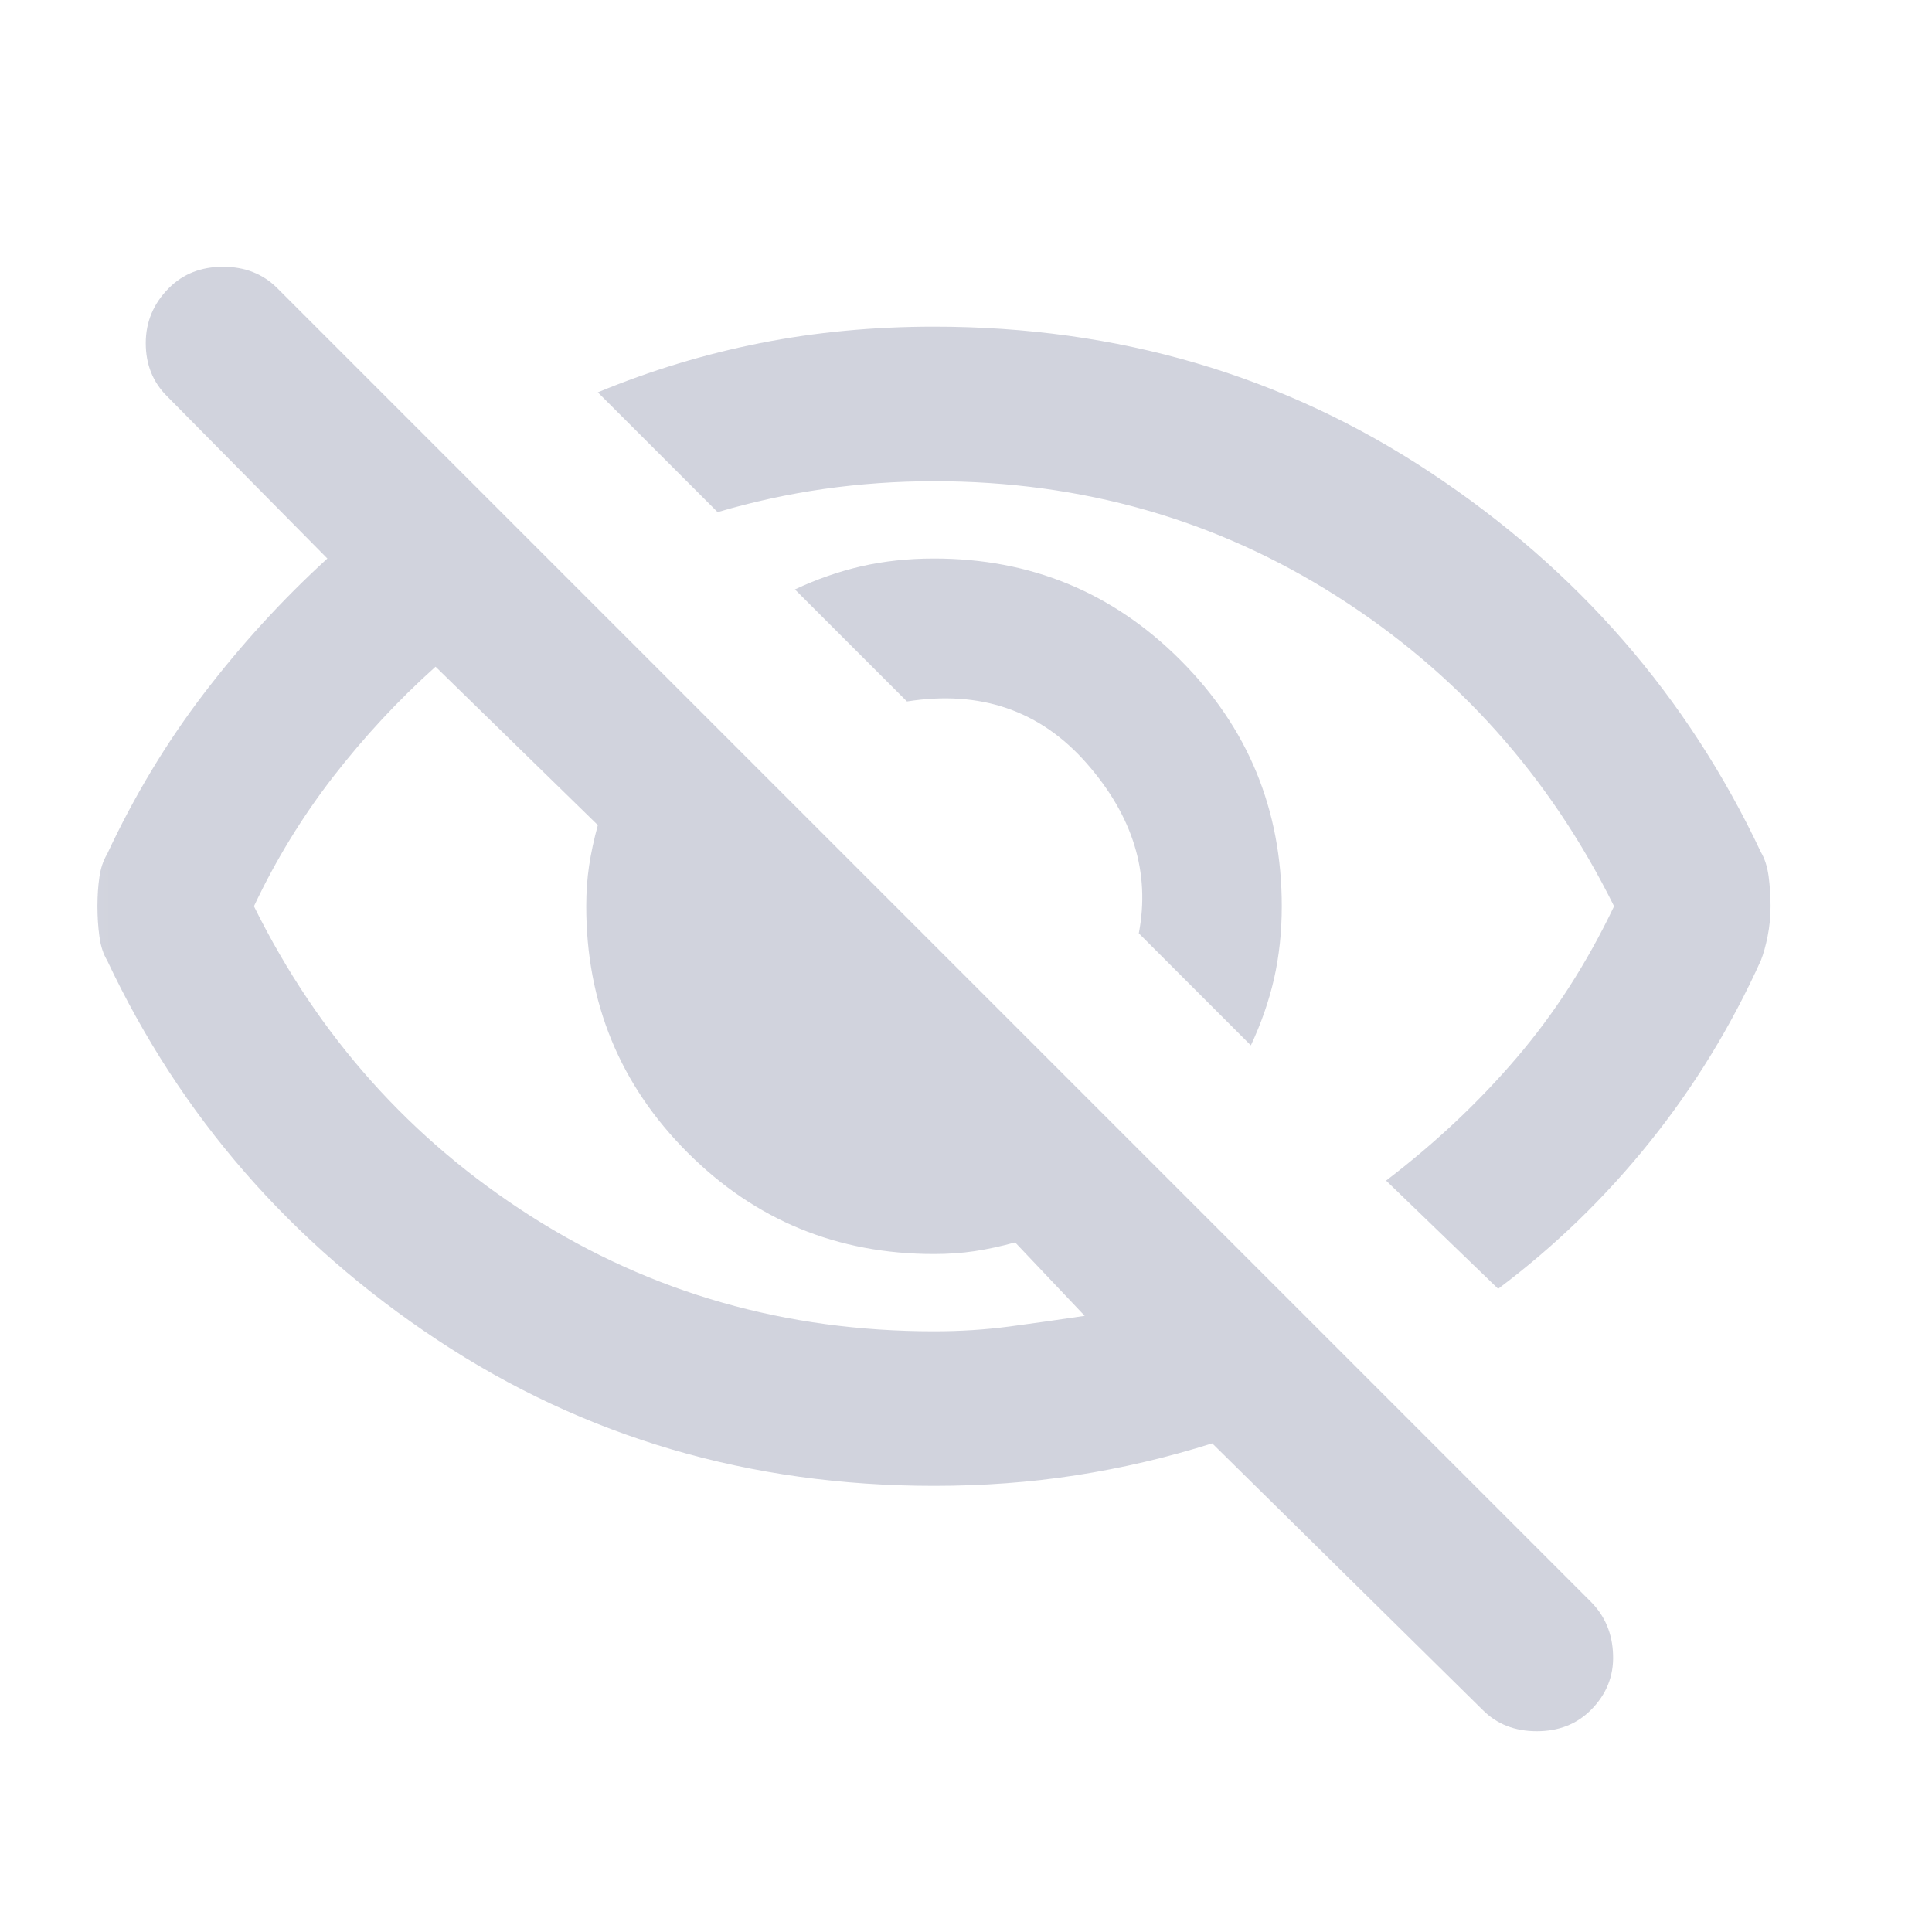 <svg width="25" height="25" viewBox="0 0 25 25" fill="none" xmlns="http://www.w3.org/2000/svg">
<mask id="mask0_1604_5654" style="mask-type:alpha" maskUnits="userSpaceOnUse" x="0" y="0" width="25" height="25">
<rect x="0.086" y="0.227" width="24" height="24" fill="#D9D9D9"/>
</mask>
<g mask="url(#mask0_1604_5654)">
<path d="M16.186 13.527L14.736 12.077C14.886 11.294 14.661 10.561 14.061 9.877C13.461 9.194 12.686 8.927 11.736 9.077L10.286 7.627C10.569 7.494 10.857 7.394 11.148 7.327C11.44 7.261 11.752 7.227 12.086 7.227C13.336 7.227 14.398 7.665 15.273 8.54C16.148 9.415 16.586 10.477 16.586 11.727C16.586 12.061 16.552 12.373 16.486 12.665C16.419 12.957 16.319 13.244 16.186 13.527ZM19.386 16.677L17.936 15.277C18.569 14.794 19.132 14.265 19.623 13.69C20.115 13.115 20.536 12.461 20.886 11.727C20.052 10.044 18.857 8.707 17.298 7.715C15.74 6.723 14.002 6.227 12.086 6.227C11.602 6.227 11.127 6.261 10.661 6.327C10.194 6.394 9.736 6.494 9.286 6.627L7.736 5.077C8.419 4.794 9.119 4.582 9.836 4.44C10.552 4.298 11.302 4.227 12.086 4.227C14.469 4.227 16.611 4.857 18.511 6.115C20.411 7.373 21.836 9.011 22.786 11.027C22.836 11.111 22.869 11.215 22.886 11.34C22.902 11.465 22.911 11.594 22.911 11.727C22.911 11.861 22.898 11.99 22.873 12.115C22.848 12.24 22.819 12.344 22.786 12.427C22.402 13.277 21.923 14.061 21.348 14.777C20.773 15.494 20.119 16.127 19.386 16.677ZM19.186 22.127L15.686 18.677C15.102 18.861 14.515 18.998 13.923 19.09C13.332 19.182 12.719 19.227 12.086 19.227C9.702 19.227 7.561 18.598 5.661 17.34C3.761 16.082 2.336 14.444 1.386 12.427C1.336 12.344 1.302 12.24 1.286 12.115C1.269 11.99 1.261 11.861 1.261 11.727C1.261 11.594 1.269 11.469 1.286 11.352C1.302 11.236 1.336 11.136 1.386 11.052C1.736 10.302 2.152 9.611 2.636 8.977C3.119 8.344 3.652 7.761 4.236 7.227L2.161 5.127C1.977 4.944 1.886 4.715 1.886 4.44C1.886 4.165 1.986 3.927 2.186 3.727C2.369 3.544 2.602 3.452 2.886 3.452C3.169 3.452 3.402 3.544 3.586 3.727L20.586 20.727C20.769 20.911 20.865 21.14 20.873 21.415C20.882 21.69 20.786 21.927 20.586 22.127C20.402 22.311 20.169 22.402 19.886 22.402C19.602 22.402 19.369 22.311 19.186 22.127ZM5.636 8.627C5.152 9.061 4.711 9.536 4.311 10.052C3.911 10.569 3.569 11.127 3.286 11.727C4.119 13.411 5.315 14.748 6.873 15.74C8.432 16.732 10.169 17.227 12.086 17.227C12.419 17.227 12.744 17.207 13.061 17.165C13.377 17.123 13.702 17.077 14.036 17.027L13.136 16.077C12.952 16.127 12.777 16.165 12.611 16.19C12.444 16.215 12.269 16.227 12.086 16.227C10.836 16.227 9.773 15.79 8.898 14.915C8.023 14.04 7.586 12.977 7.586 11.727C7.586 11.544 7.598 11.369 7.623 11.202C7.648 11.036 7.686 10.861 7.736 10.677L5.636 8.627Z" fill="#D1D3DD"/>
</g>
</svg>
